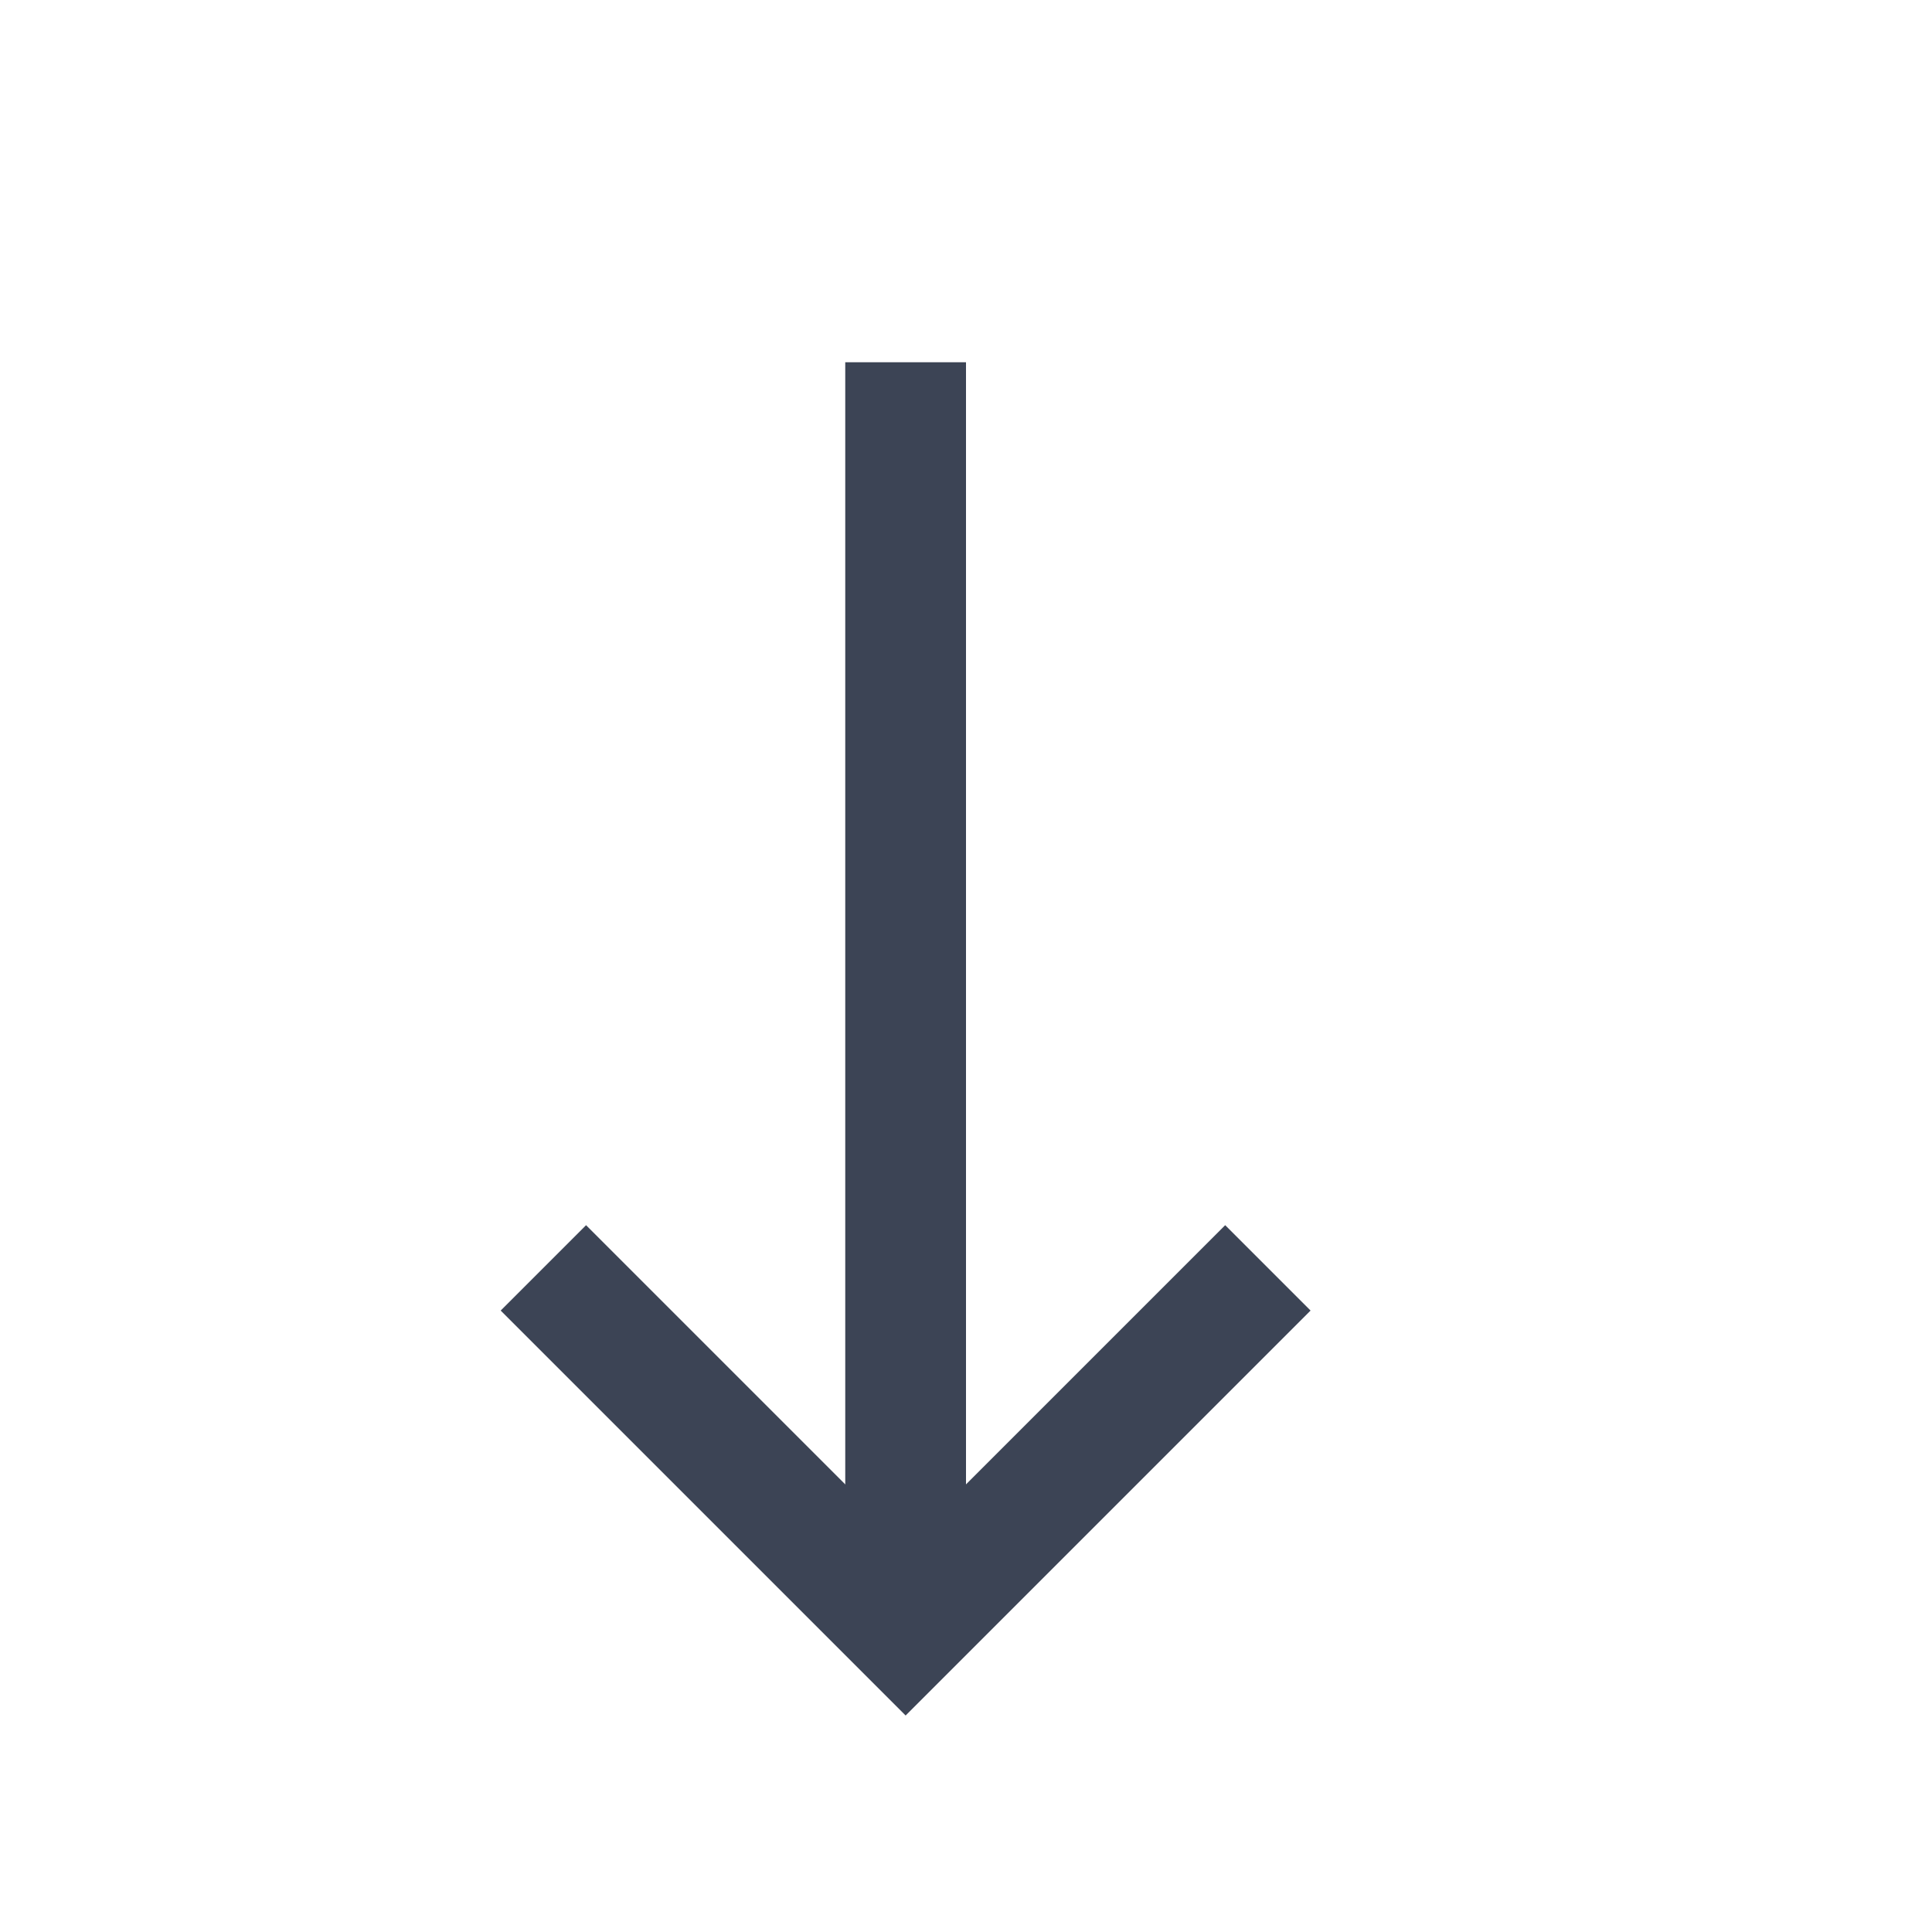 <?xml version="1.0" encoding="UTF-8"?>
<svg width="16px" height="16px" viewBox="0 0 16 16" version="1.1" xmlns="http://www.w3.org/2000/svg" xmlns:xlink="http://www.w3.org/1999/xlink">
    <!-- Generator: Sketch 57.1 (83088) - https://sketch.com -->
    <title>Icon/Arrow-down-dark</title>
    <desc>Created with Sketch.</desc>
    <g id="Icon/Arrow-down-dark" stroke="none" stroke-width="1" fill="none" fill-rule="evenodd">
        <path d="M7.5,3 L7.5,13" id="Line" stroke="#3C4455"></path>
        <polyline id="Rectangle" stroke="#3C4455" transform="translate(7.5, 12) rotate(90) translate(-7.5, -12) " points="6 9 9 12 6 15"></polyline>
    </g>
</svg>